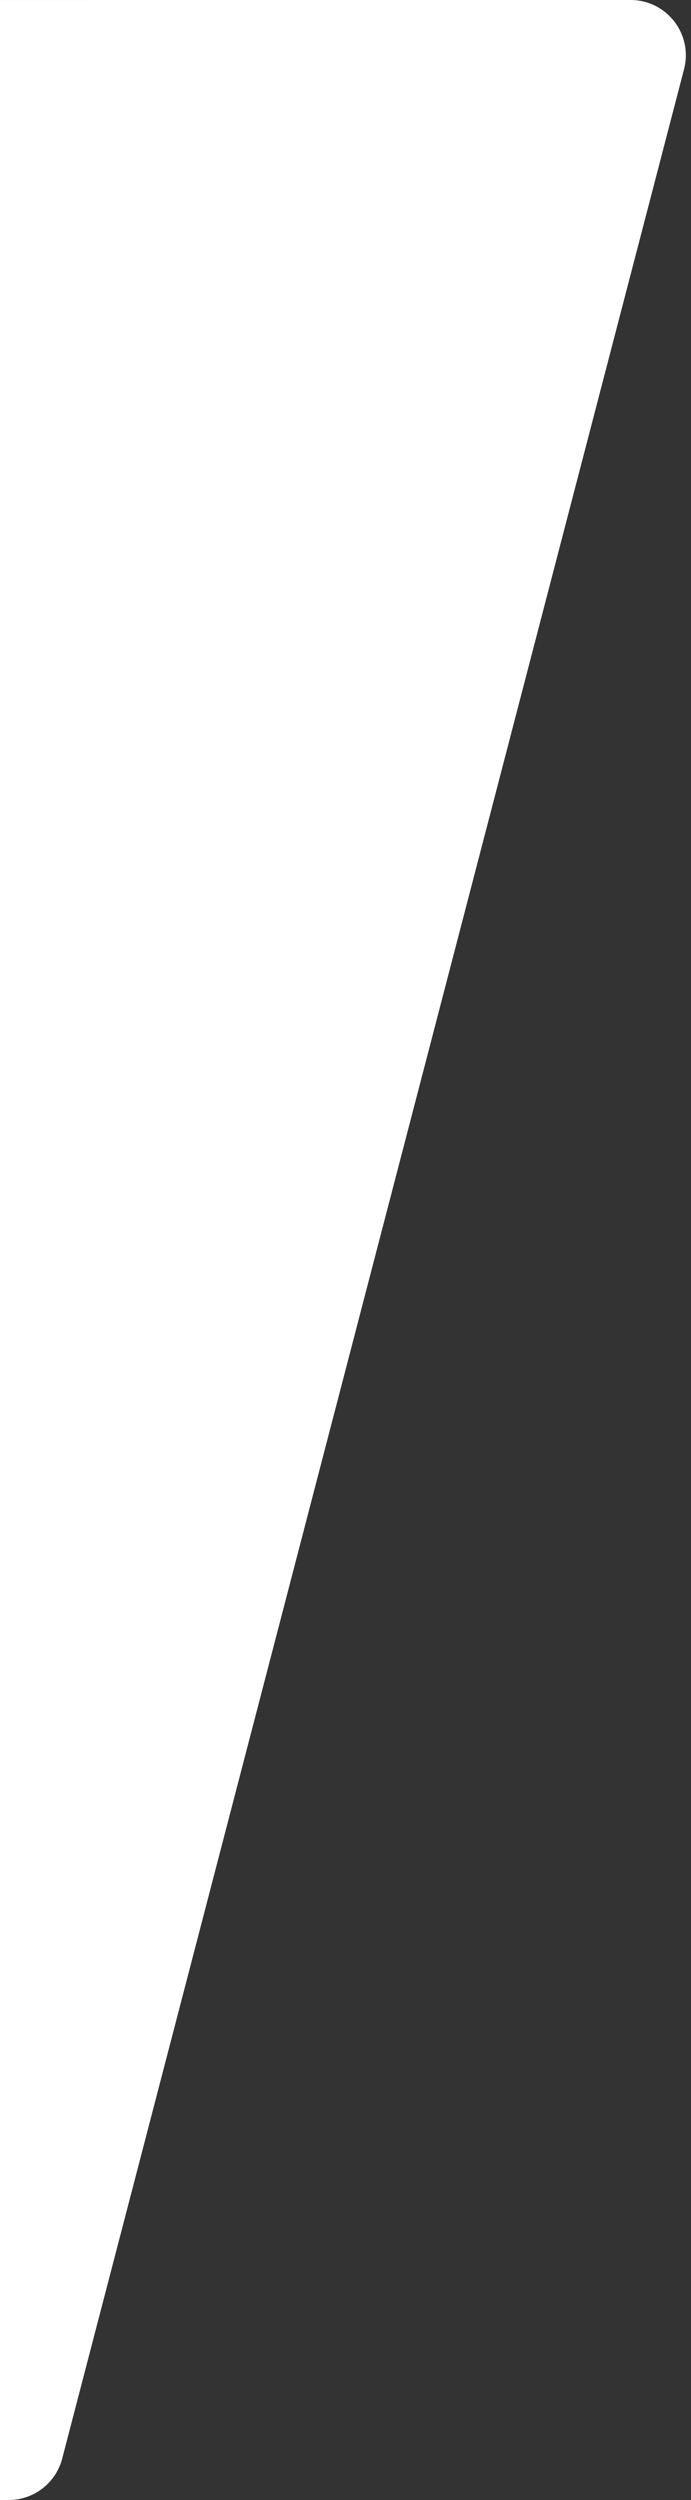 <svg xmlns="http://www.w3.org/2000/svg" width="125" height="452" fill="none">
  <rect width="100%" height="100%" fill="#333333" stroke="none"/>
  <path fill="#fff" d="M0 .002 114.062 0c6.546 0 11.327 6.185 9.678 12.52l-112.491 432A10 10 0 0 1 1.572 452H0V.002Z"/>
</svg>
